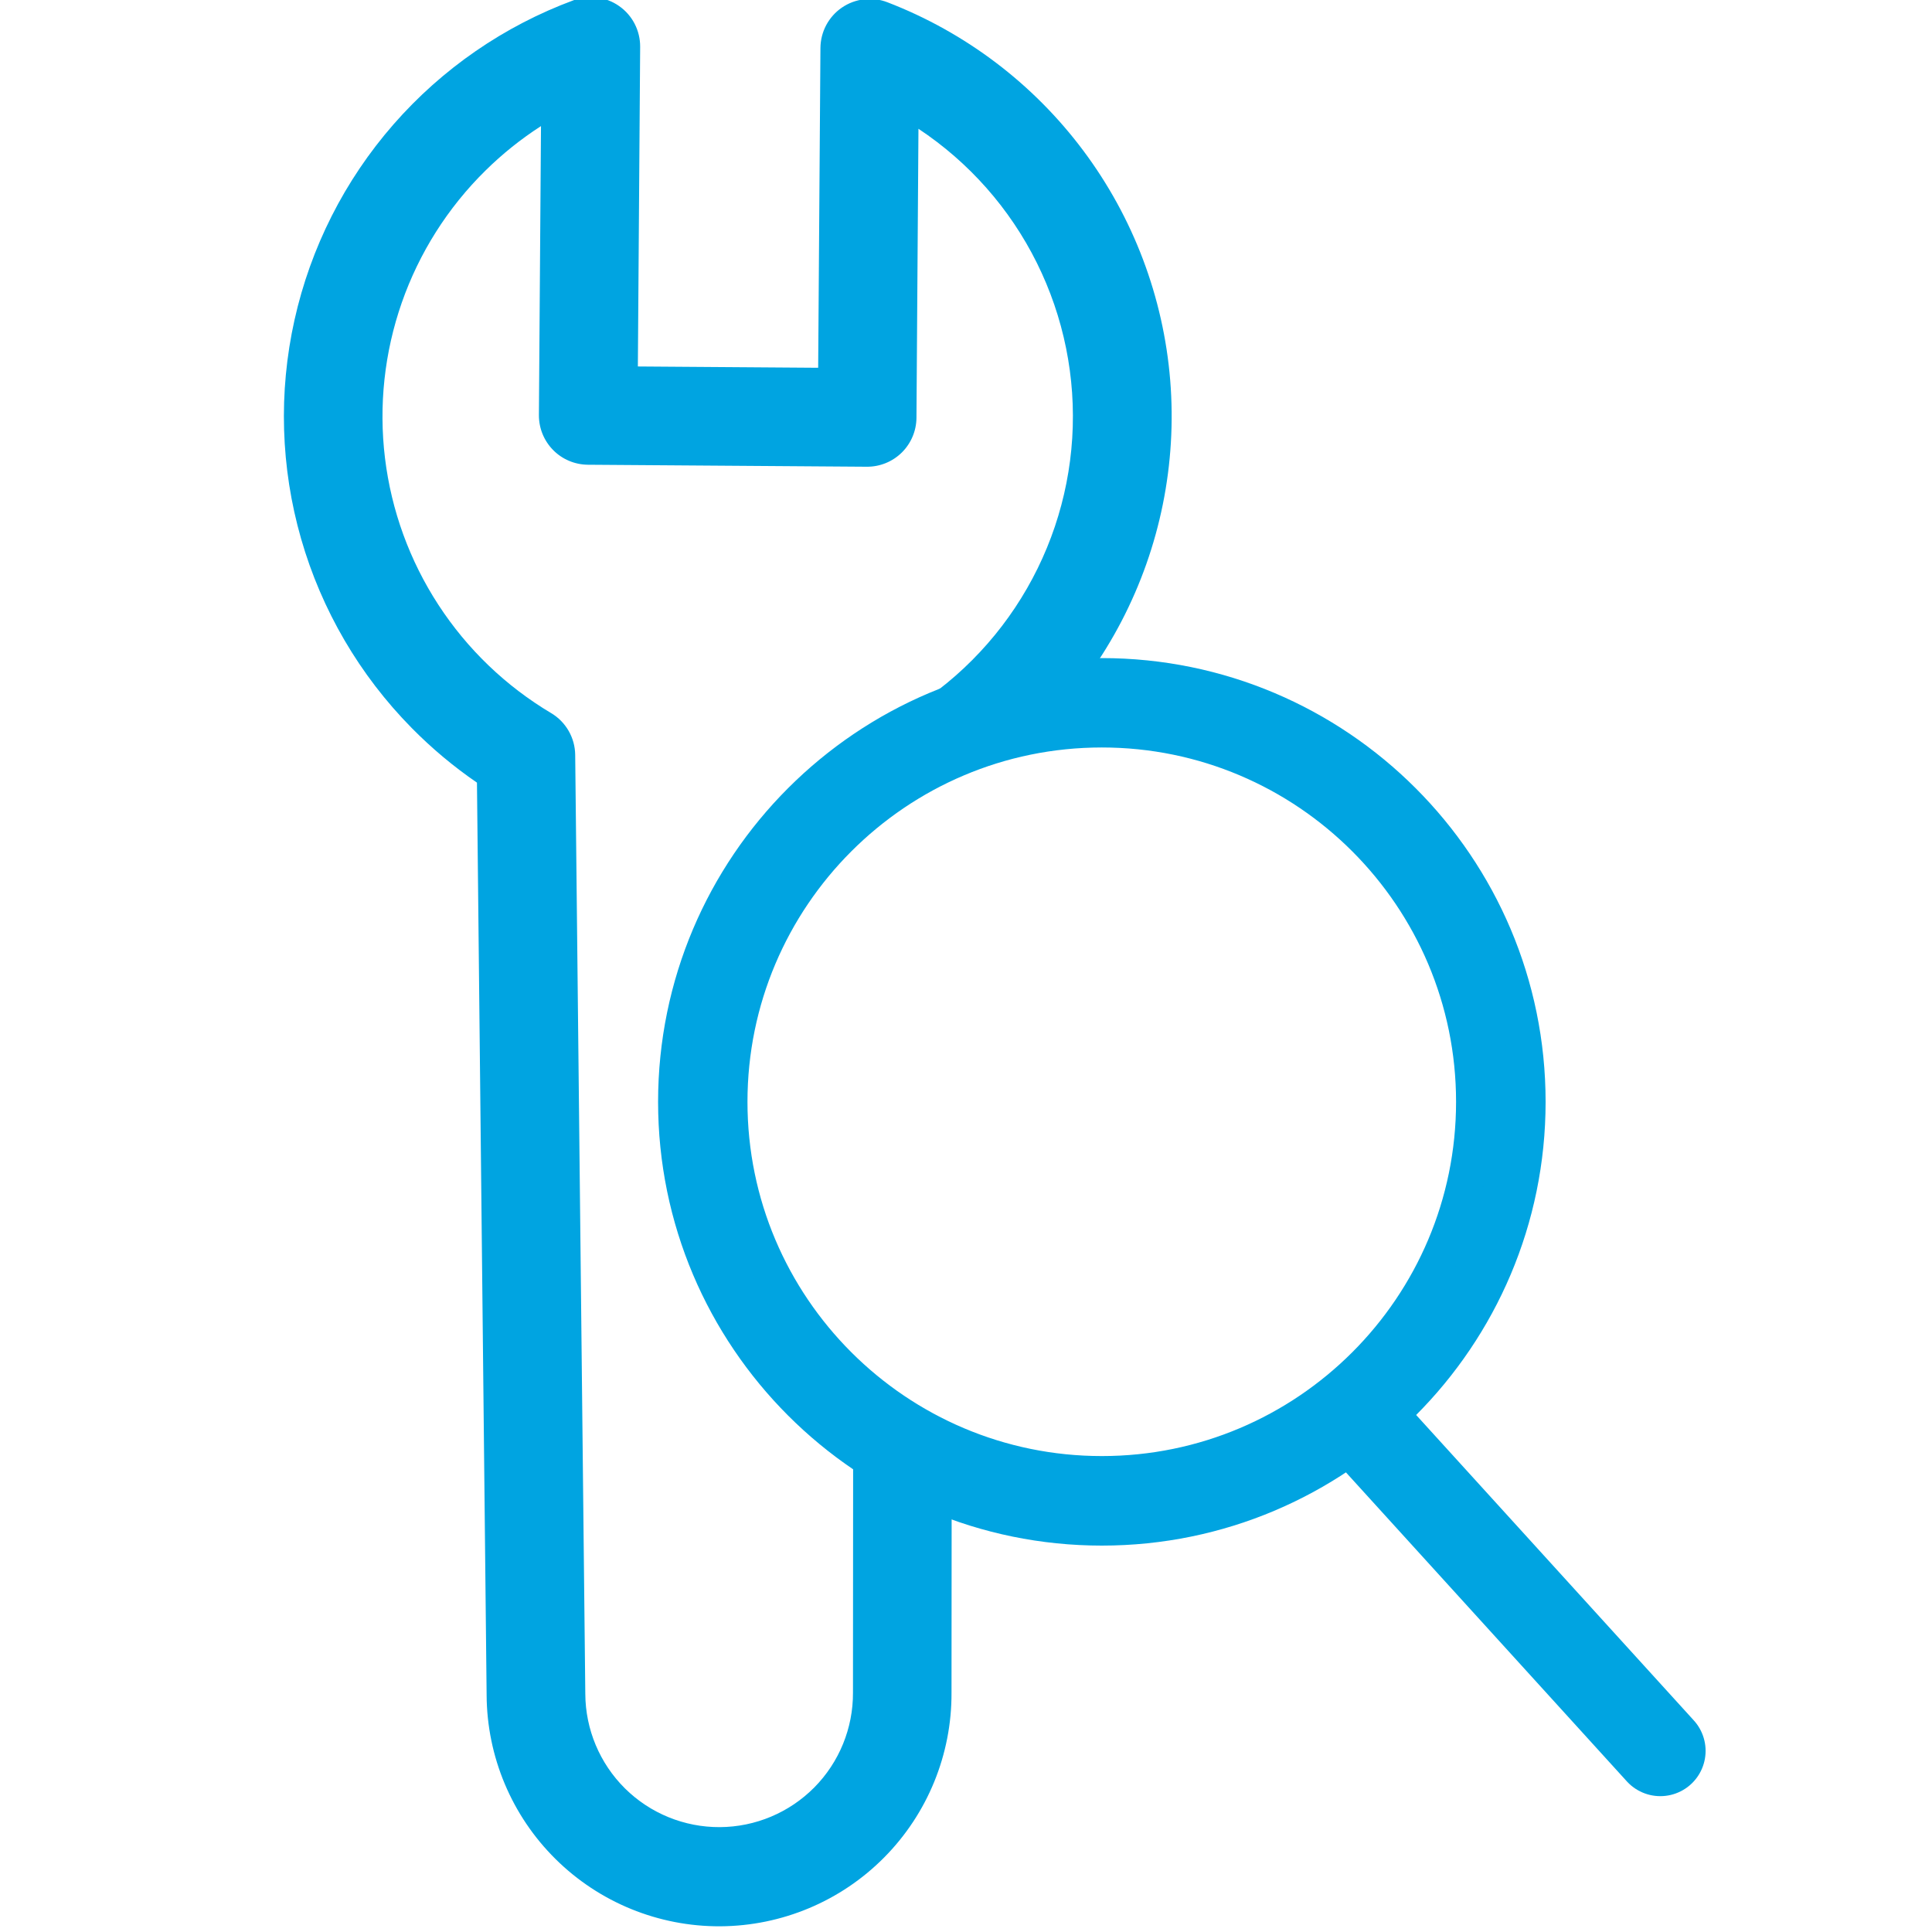<svg width="64" height="64" viewBox="0 0 64 64" fill="none" xmlns="http://www.w3.org/2000/svg">
<rect x="0" y="0" width="64" height="64" fill="#333333" stroke="none"/>
<g clip-path="url(#clip0_301_13076)">
<rect width="64" height="64" fill="white"/>
<path d="M13.637 24.114C11.912 22.365 10.653 20.211 9.975 17.85C9.297 15.489 9.222 12.995 9.756 10.598C10.29 8.2 11.416 5.974 13.032 4.124C14.648 2.274 16.702 0.858 19.006 0.006C19.254 -0.086 19.52 -0.116 19.782 -0.082C20.044 -0.048 20.294 0.049 20.51 0.201C20.726 0.352 20.903 0.554 21.024 0.789C21.145 1.024 21.207 1.284 21.206 1.548L21.13 12.14L27.103 12.183L27.178 1.591C27.18 1.327 27.245 1.066 27.369 0.833C27.494 0.599 27.672 0.399 27.891 0.25C28.11 0.101 28.361 0.007 28.624 -0.023C28.887 -0.054 29.153 -0.02 29.399 0.076C31.981 1.071 34.23 2.774 35.886 4.99C37.543 7.206 38.541 9.845 38.765 12.602C38.988 15.36 38.429 18.125 37.151 20.579C35.874 23.033 33.929 25.077 31.542 26.475L31.52 56.072C31.53 58.114 30.729 60.077 29.292 61.528C27.855 62.98 25.901 63.8 23.859 63.811C21.816 63.821 19.854 63.02 18.403 61.583C16.951 60.146 16.13 58.192 16.12 56.15L15.8 25.926C15.023 25.393 14.299 24.786 13.637 24.114ZM16.079 5.653C14.833 6.88 13.886 8.376 13.309 10.027C12.733 11.677 12.543 13.438 12.753 15.173C12.964 16.909 13.569 18.573 14.524 20.038C15.478 21.503 16.755 22.729 18.258 23.623C18.498 23.766 18.697 23.968 18.837 24.211C18.976 24.453 19.051 24.727 19.054 25.007L19.389 56.115C19.395 57.291 19.868 58.416 20.703 59.244C21.539 60.071 22.669 60.532 23.845 60.526C25.021 60.52 26.146 60.047 26.974 59.212C27.801 58.376 28.262 57.246 28.256 56.07L28.276 25.503C28.276 25.199 28.361 24.901 28.521 24.642C28.681 24.384 28.91 24.175 29.182 24.04C30.983 23.149 32.516 21.799 33.628 20.126C34.741 18.453 35.393 16.517 35.519 14.512C35.645 12.507 35.24 10.505 34.346 8.706C33.452 6.907 32.1 5.376 30.425 4.266L30.359 13.839C30.356 14.272 30.181 14.687 29.873 14.991C29.564 15.295 29.148 15.464 28.715 15.461L19.476 15.395C19.261 15.393 19.049 15.35 18.851 15.266C18.653 15.183 18.473 15.061 18.323 14.908C18.172 14.755 18.053 14.574 17.972 14.375C17.891 14.176 17.851 13.963 17.852 13.748L17.921 4.177C17.258 4.604 16.64 5.099 16.079 5.653Z" fill="#00A4E1"/>
<circle cx="36.5" cy="37.5" r="13.5" fill="white"/>
<path d="M36.5 22.4C28.718 22.4 22.4 28.718 22.4 36.5C22.4 44.282 28.718 50.6 36.5 50.6C44.282 50.6 50.6 44.282 50.6 36.5C50.6 28.718 44.282 22.4 36.5 22.4ZM36.5 24.161C43.308 24.161 48.834 29.692 48.834 36.5C48.834 43.308 43.308 48.834 36.5 48.834C29.692 48.834 24.161 43.308 24.161 36.5C24.161 29.692 29.692 24.161 36.5 24.161Z" fill="#00A4E1" stroke="#00A4E1" stroke-width="1.2"/>
<path d="M55 58L45 47" stroke="#00A4E1" stroke-width="3" stroke-linecap="round" stroke-linejoin="round"/>
</g>
<defs>
<clipPath id="clip0_301_13076">
<rect width="64" height="64" fill="white"/>
</clipPath>
</defs>
</svg>
